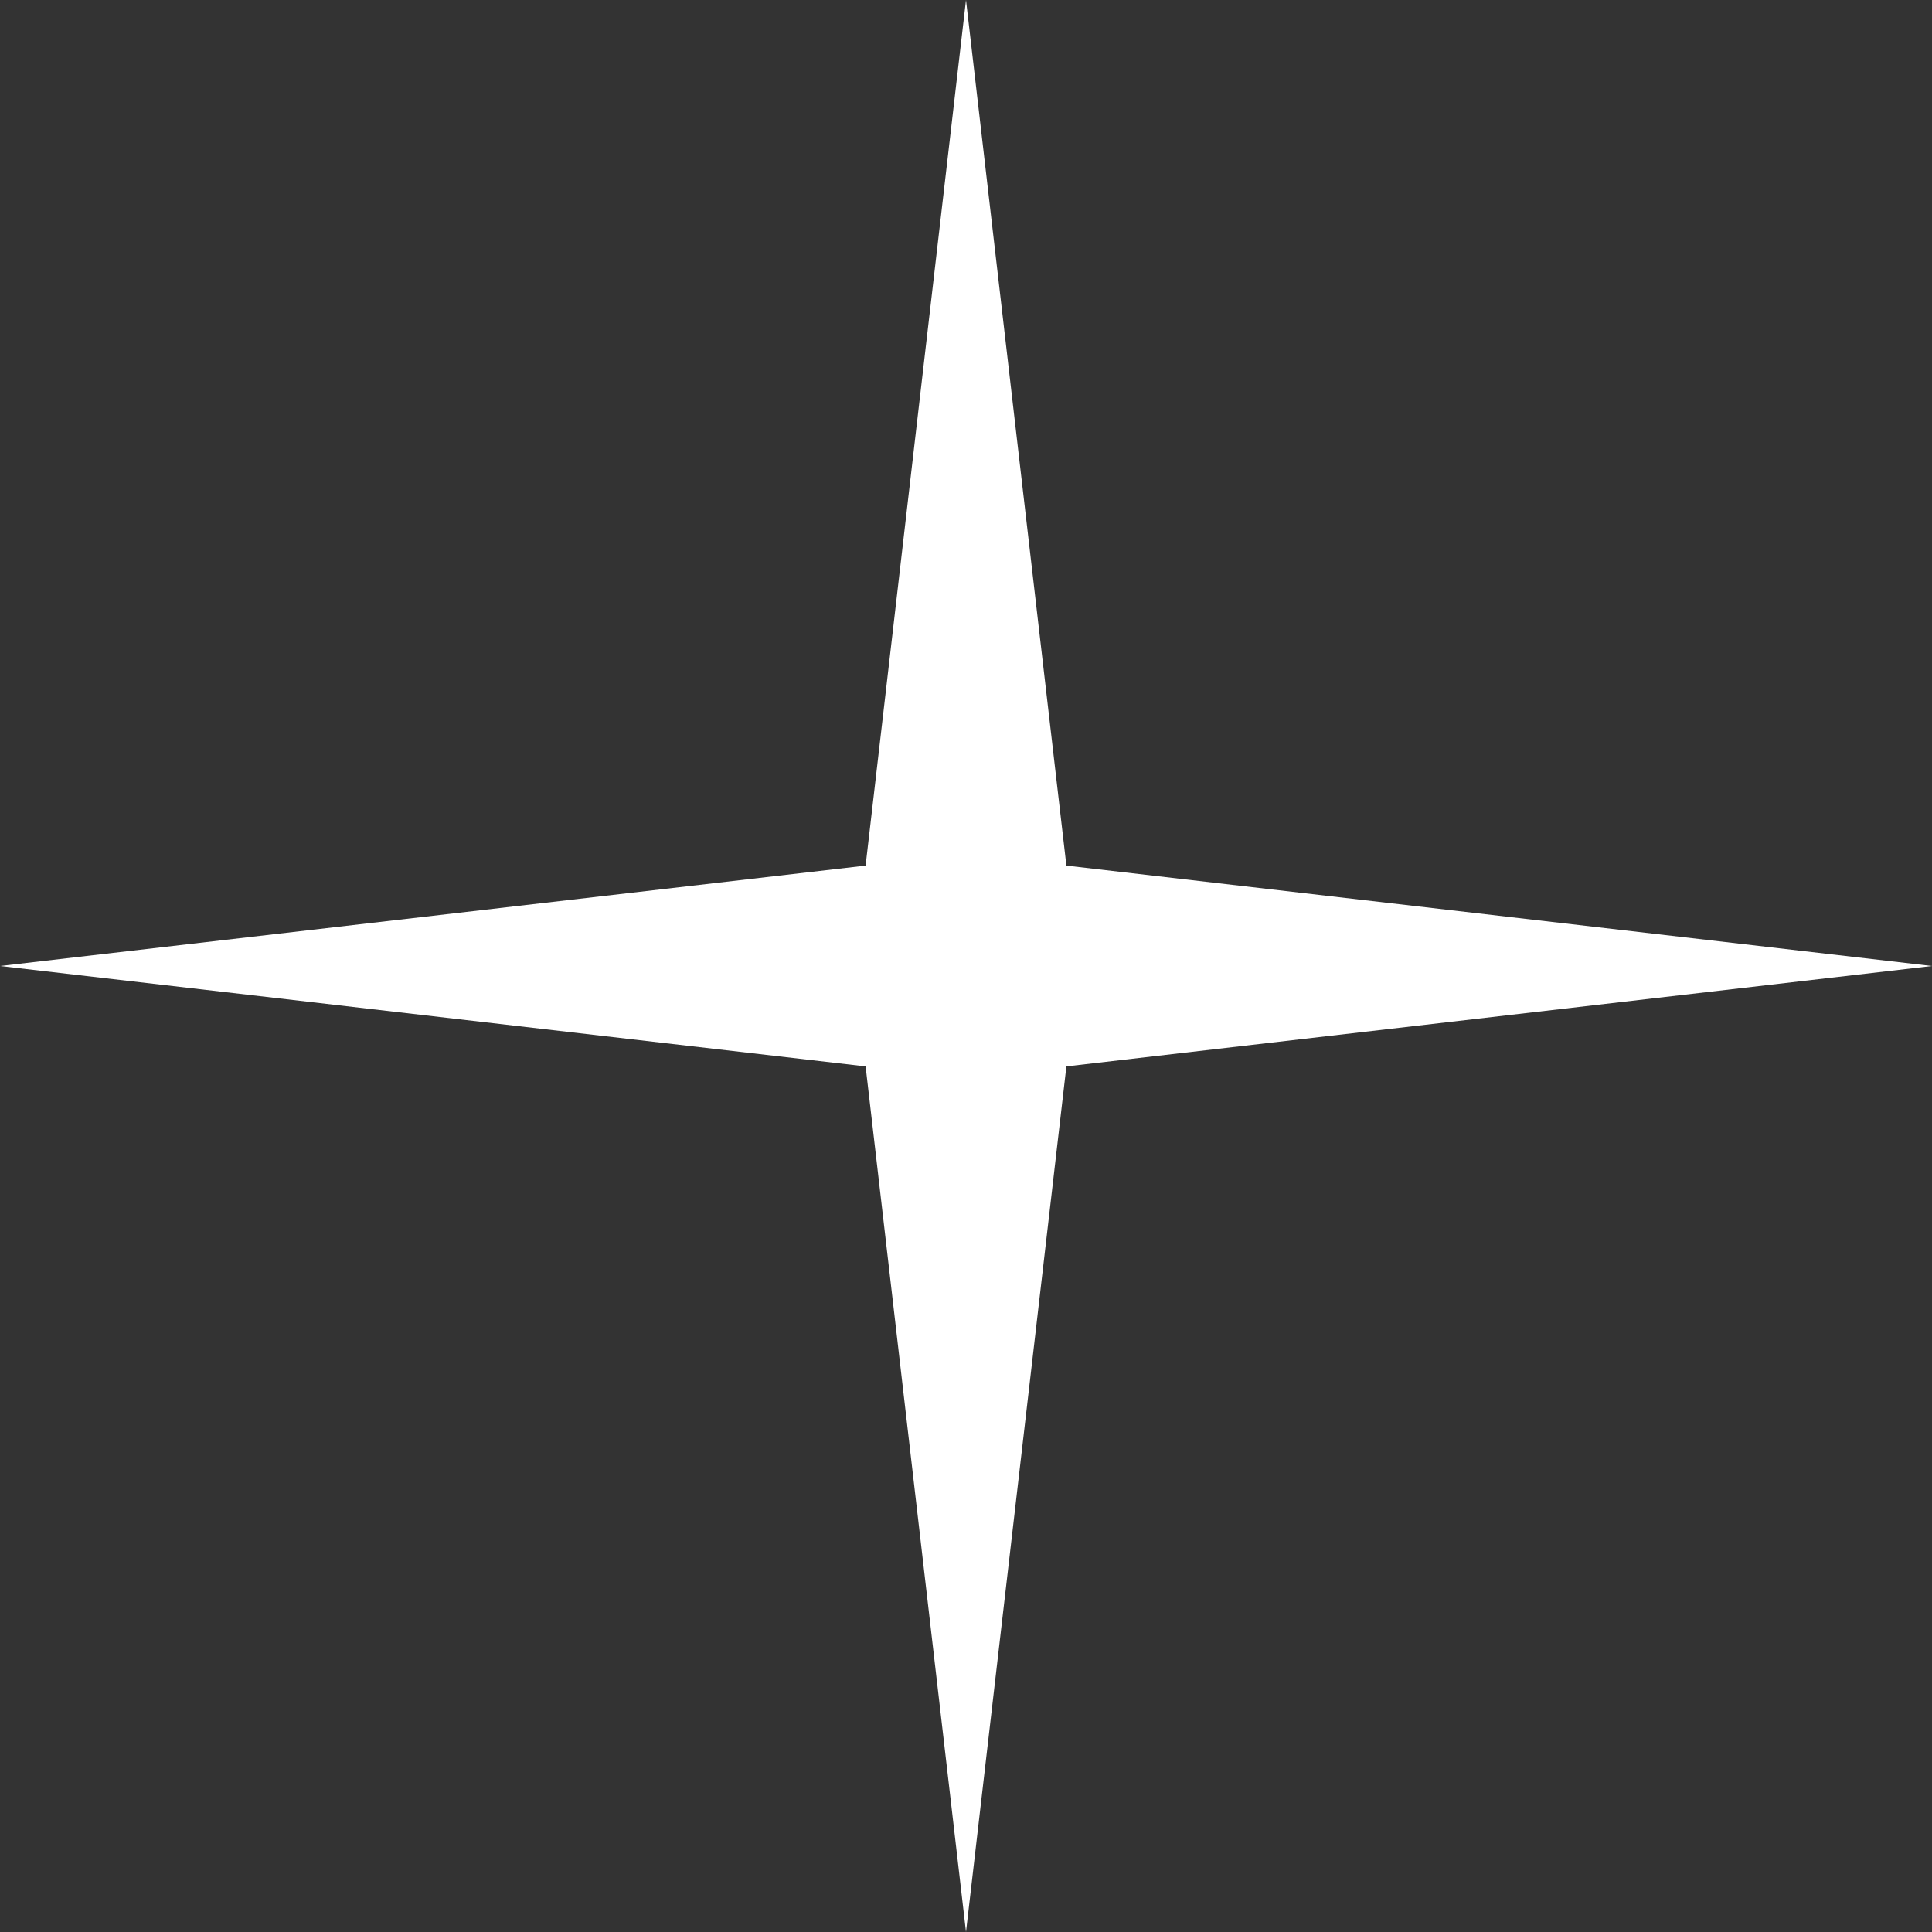 <?xml version="1.0" encoding="UTF-8"?> <svg xmlns="http://www.w3.org/2000/svg" width="56" height="56" viewBox="0 0 56 56" fill="none"><rect x="0" y="0" width="56" height="56" fill="#333333" stroke="none"/> <path d="M28 0L30.91 25.09L56 28L30.91 30.91L28 56L25.09 30.91L0 28L25.09 25.09L28 0Z" fill="white"></path> </svg> 